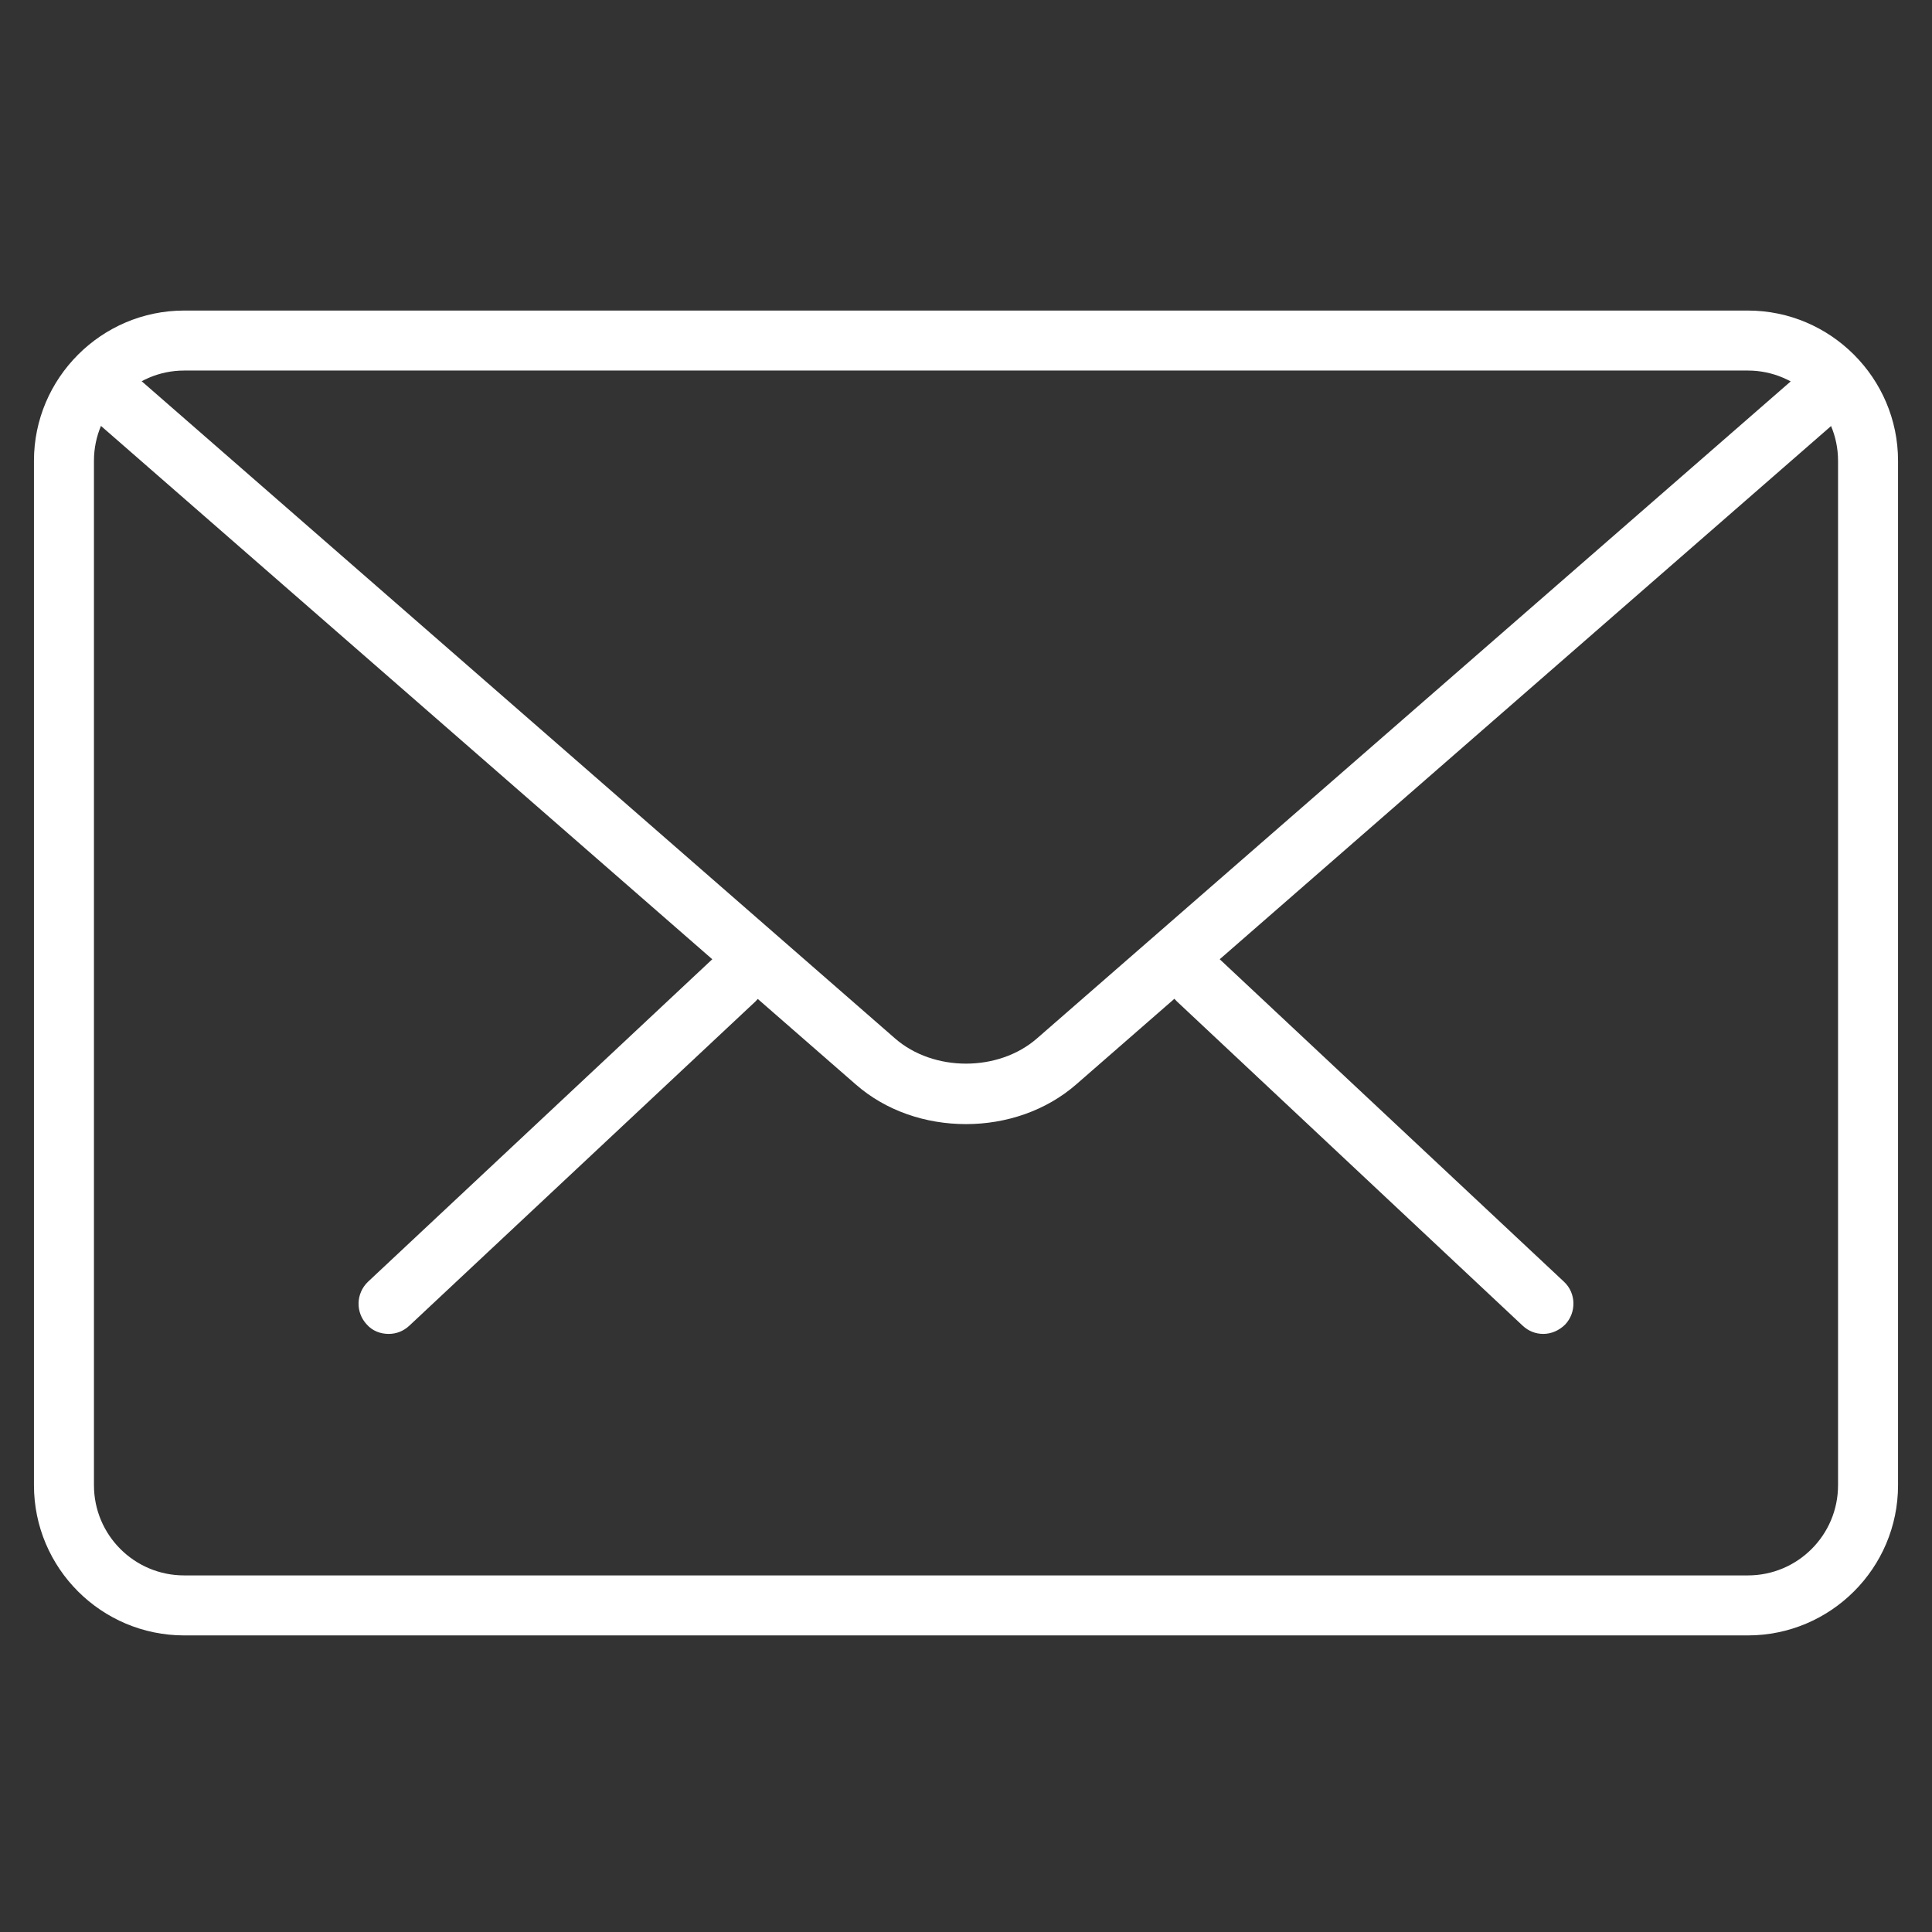 <?xml version="1.0" encoding="utf-8"?>
<!-- Generator: Adobe Illustrator 22.0.1, SVG Export Plug-In . SVG Version: 6.00 Build 0)  -->
<svg version="1.1" id="Capa_1" xmlns="http://www.w3.org/2000/svg" xmlns:xlink="http://www.w3.org/1999/xlink" x="0px" y="0px"
	 width="512px" height="512px" viewBox="-49 141 512 512" style="enable-background:new -49 141 512 512;" xml:space="preserve">
<rect x="-49" y="141" width="512" height="512" fill="#333333" stroke="none"/>
<style type="text/css">
	.st0{fill:#FFFFFF;}
</style>
<g>
	<path class="st0" d="M360,494.5c-2,0-3.9-0.7-5.5-2.2l-91.6-85.9c-3.2-3-3.3-8-0.4-11.3c3-3.2,8.1-3.3,11.3-0.3l91.7,85.9
		c3.2,3,3.3,8.1,0.3,11.3C364.2,493.6,362.1,494.5,360,494.5L360,494.5z M360,494.5"/>
	<path class="st0" d="M54,494.5c-2.2,0-4.3-0.8-5.8-2.5c-3-3.2-2.9-8.2,0.3-11.3l91.7-85.9c3.3-3,8.3-2.9,11.3,0.3
		c3,3.3,2.9,8.2-0.3,11.3l-91.7,85.9C57.9,493.8,56,494.5,54,494.5L54,494.5z M54,494.5"/>
	<path class="st0" d="M414.2,574.4H-0.2c-21.9,0-39.8-17.8-39.8-39.8V263.1c0-21.9,17.9-39.8,39.8-39.8h414.4
		c21.9,0,39.8,17.9,39.8,39.8v271.5C454,556.6,436.1,574.4,414.2,574.4L414.2,574.4z M-0.2,239.2c-13.1,0-23.9,10.7-23.9,23.9v271.5
		c0,13.2,10.7,23.9,23.9,23.9h414.4c13.2,0,23.9-10.7,23.9-23.9V263.1c0-13.1-10.7-23.9-23.9-23.9H-0.2z M-0.2,239.2"/>
	<path class="st0" d="M207,438.9c-10.7,0-21.2-3.5-29.2-10.5L-26.8,249.9c-3.3-2.9-3.7-7.9-0.8-11.3c2.9-3.3,7.9-3.6,11.3-0.8
		l204.5,178.4c10.2,8.9,27.4,8.9,37.6,0L430,238.2c3.3-2.9,8.3-2.6,11.3,0.8c2.9,3.3,2.6,8.3-0.8,11.2L236.3,428.3
		C228.2,435.4,217.6,438.9,207,438.9L207,438.9z M207,438.9"/>
</g>
</svg>
